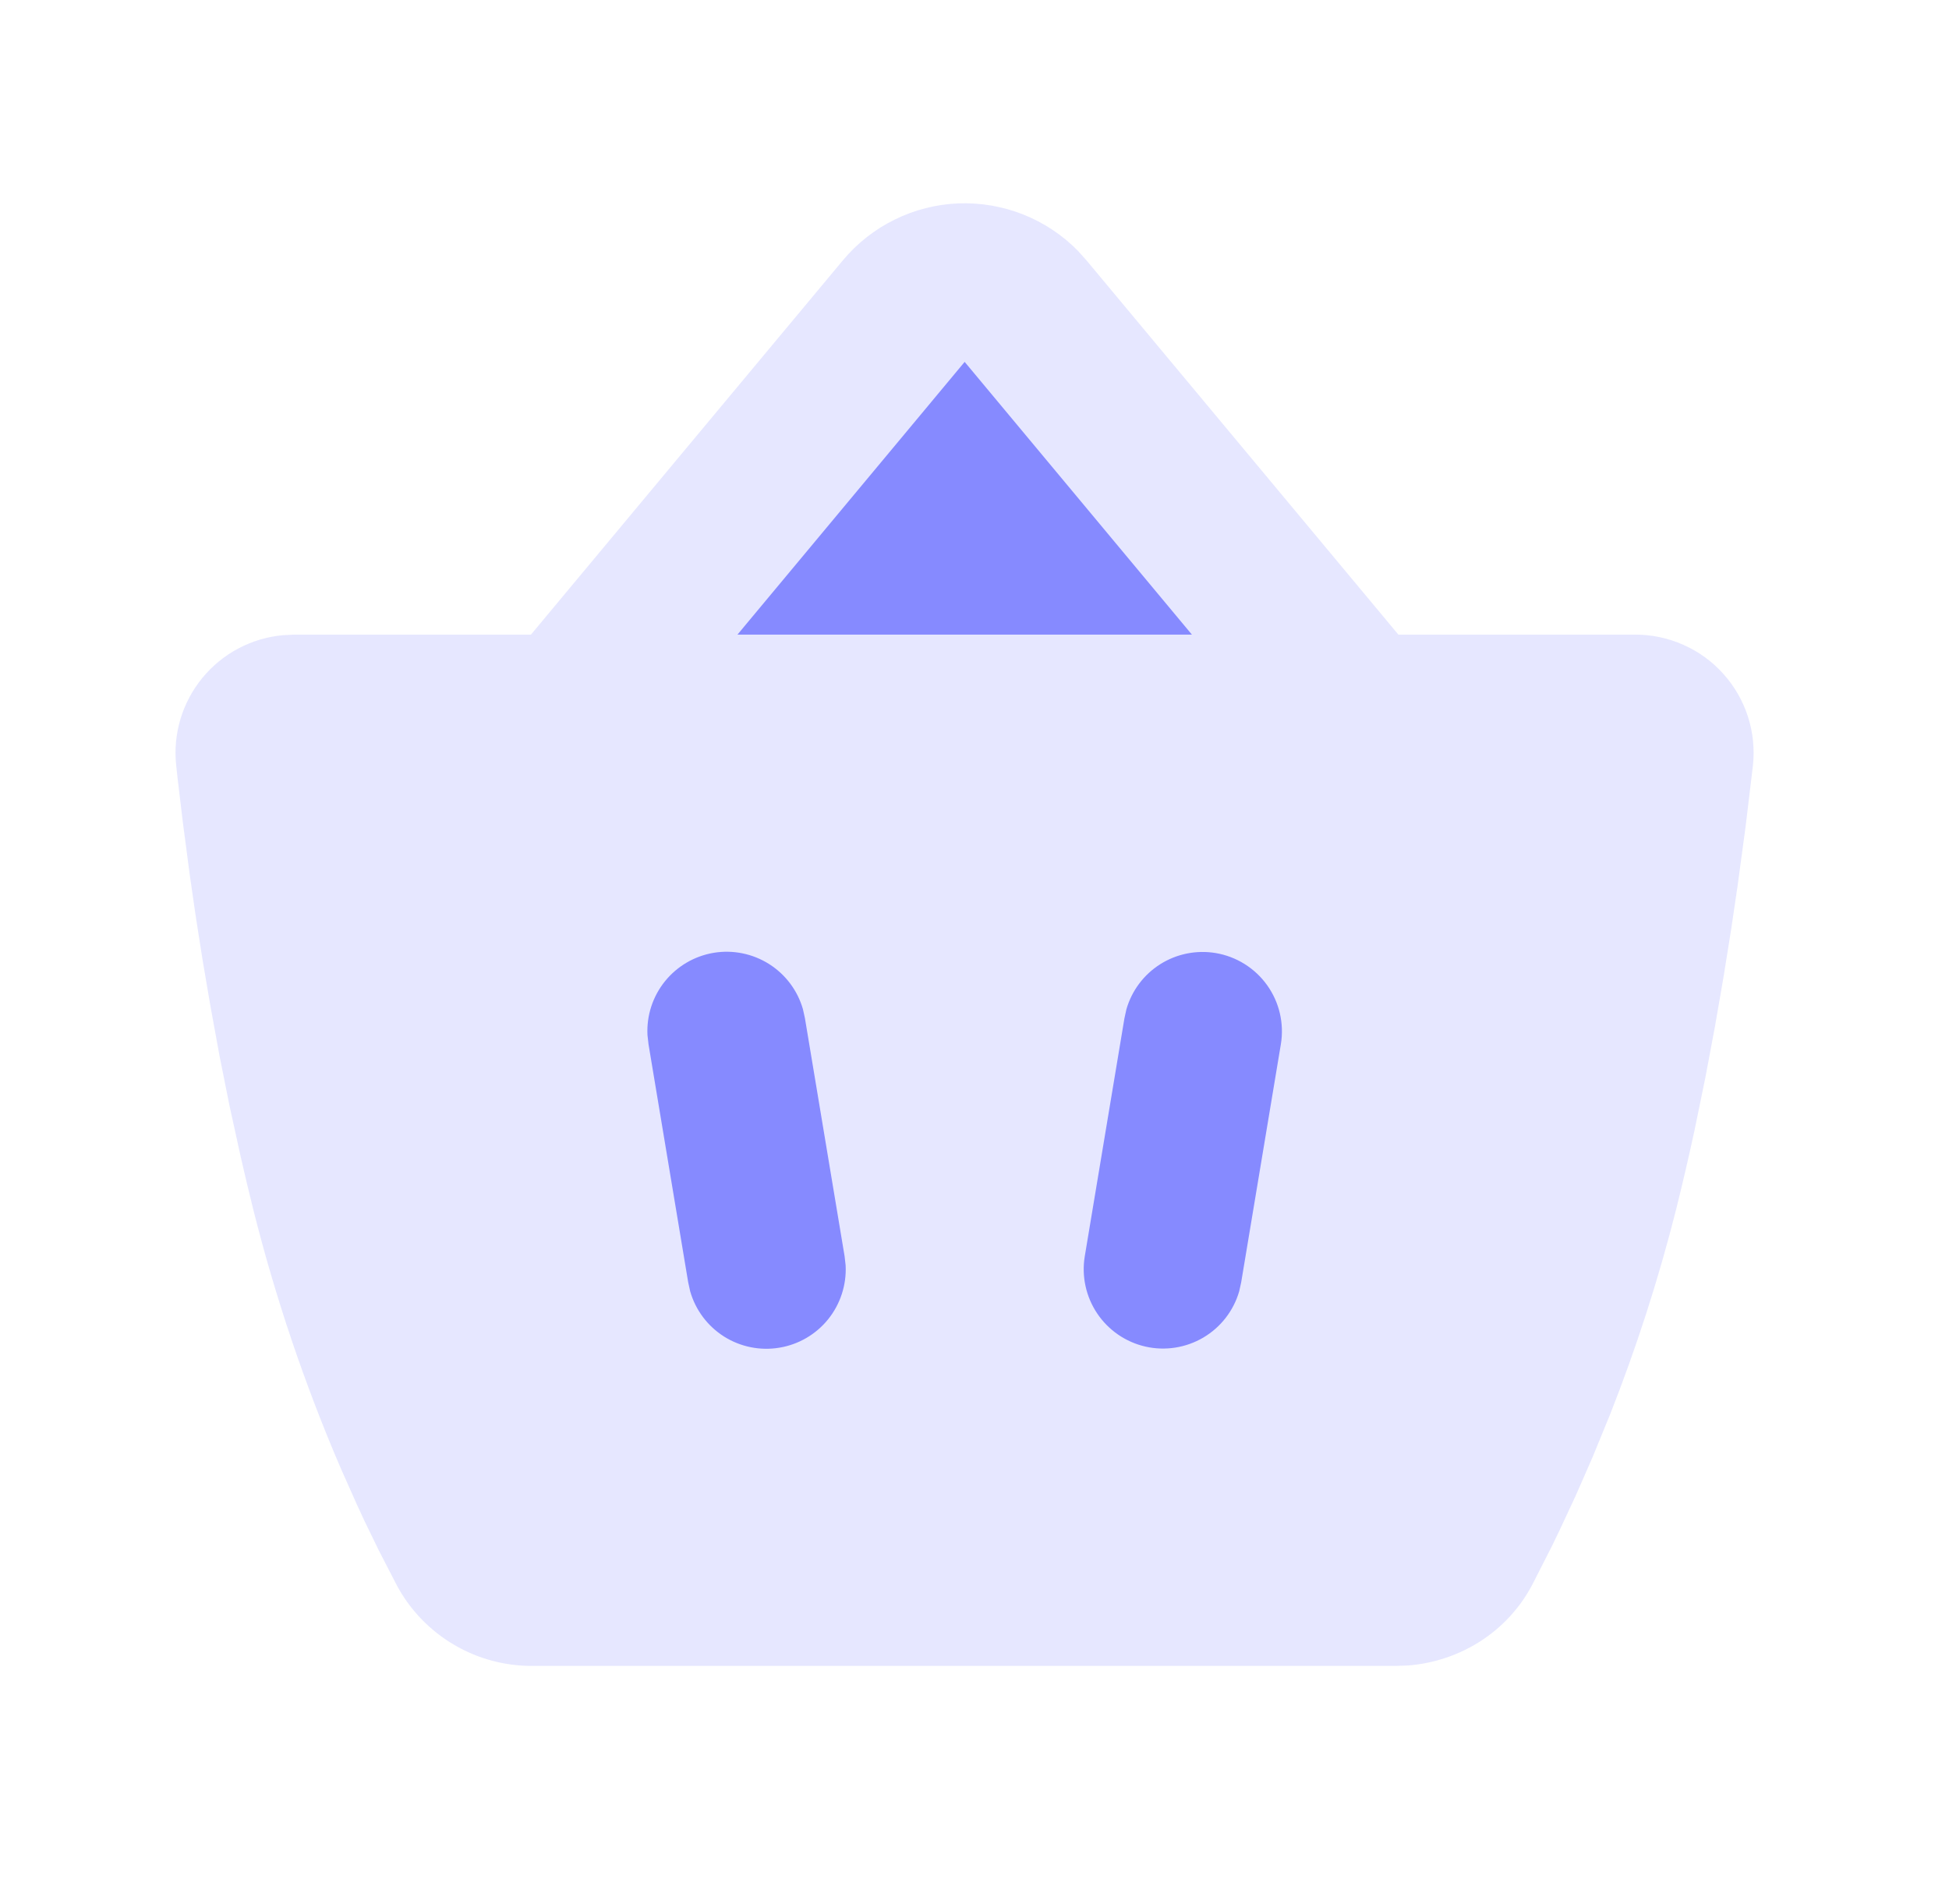 <svg width="43" height="42" viewBox="0 0 43 42" fill="none" xmlns="http://www.w3.org/2000/svg">
<path opacity="0.2" fill-rule="evenodd" clip-rule="evenodd" d="M18.595 5.744C18.909 5.368 19.297 5.062 19.736 4.846C20.174 4.629 20.654 4.507 21.142 4.487C21.631 4.468 22.118 4.551 22.573 4.731C23.028 4.911 23.44 5.184 23.782 5.534L23.971 5.744L30.852 14H36.076C36.443 13.999 36.807 14.076 37.142 14.226C37.478 14.375 37.778 14.593 38.023 14.867C38.268 15.14 38.453 15.462 38.565 15.812C38.677 16.162 38.714 16.531 38.673 16.896L38.512 18.237L38.337 19.532L38.194 20.501L38.027 21.543L37.838 22.636L37.625 23.77L37.387 24.927C37.261 25.511 37.126 26.093 36.981 26.674C36.593 28.211 36.107 29.721 35.525 31.196L35.138 32.141L34.764 32.995L34.41 33.754L34.246 34.094L33.81 34.951C33.25 36.019 32.193 36.649 31.075 36.74L30.795 36.75H11.755C11.143 36.755 10.541 36.593 10.014 36.282C9.487 35.972 9.054 35.524 8.762 34.986L8.356 34.199L8.041 33.551L7.875 33.192L7.525 32.407C6.726 30.551 6.077 28.634 5.586 26.674C5.491 26.293 5.4 25.912 5.313 25.529L5.064 24.395L4.842 23.286L4.646 22.213L4.471 21.186L4.319 20.216L4.189 19.318L4.032 18.123L3.916 17.15L3.887 16.882C3.85 16.539 3.883 16.191 3.982 15.86C4.082 15.529 4.246 15.221 4.465 14.954C4.685 14.687 4.955 14.466 5.261 14.304C5.567 14.143 5.901 14.043 6.246 14.012L6.484 14H11.714L18.595 5.744Z" fill="#868AFF"/>
<path fill-rule="evenodd" clip-rule="evenodd" d="M21.283 7.983L16.27 14H26.297L21.283 7.983ZM26.82 21.024C26.397 20.954 25.963 21.041 25.6 21.269C25.237 21.498 24.971 21.852 24.852 22.263L24.808 22.463L23.933 27.713C23.86 28.153 23.958 28.605 24.207 28.975C24.456 29.346 24.837 29.607 25.272 29.706C25.707 29.805 26.164 29.733 26.548 29.507C26.933 29.28 27.216 28.915 27.34 28.486L27.384 28.287L28.259 23.037C28.335 22.579 28.226 22.11 27.956 21.733C27.686 21.356 27.278 21.101 26.82 21.024ZM17.715 22.263C17.597 21.851 17.331 21.496 16.967 21.266C16.604 21.037 16.169 20.949 15.746 21.019C15.322 21.09 14.939 21.314 14.67 21.648C14.4 21.983 14.263 22.405 14.285 22.834L14.308 23.037L15.183 28.287L15.227 28.486C15.345 28.899 15.611 29.254 15.974 29.484C16.337 29.713 16.772 29.801 17.196 29.73C17.62 29.66 18.003 29.436 18.272 29.102C18.541 28.767 18.678 28.345 18.657 27.916L18.634 27.713L17.759 22.463L17.715 22.263Z" fill="#868AFF"/>
</svg>
